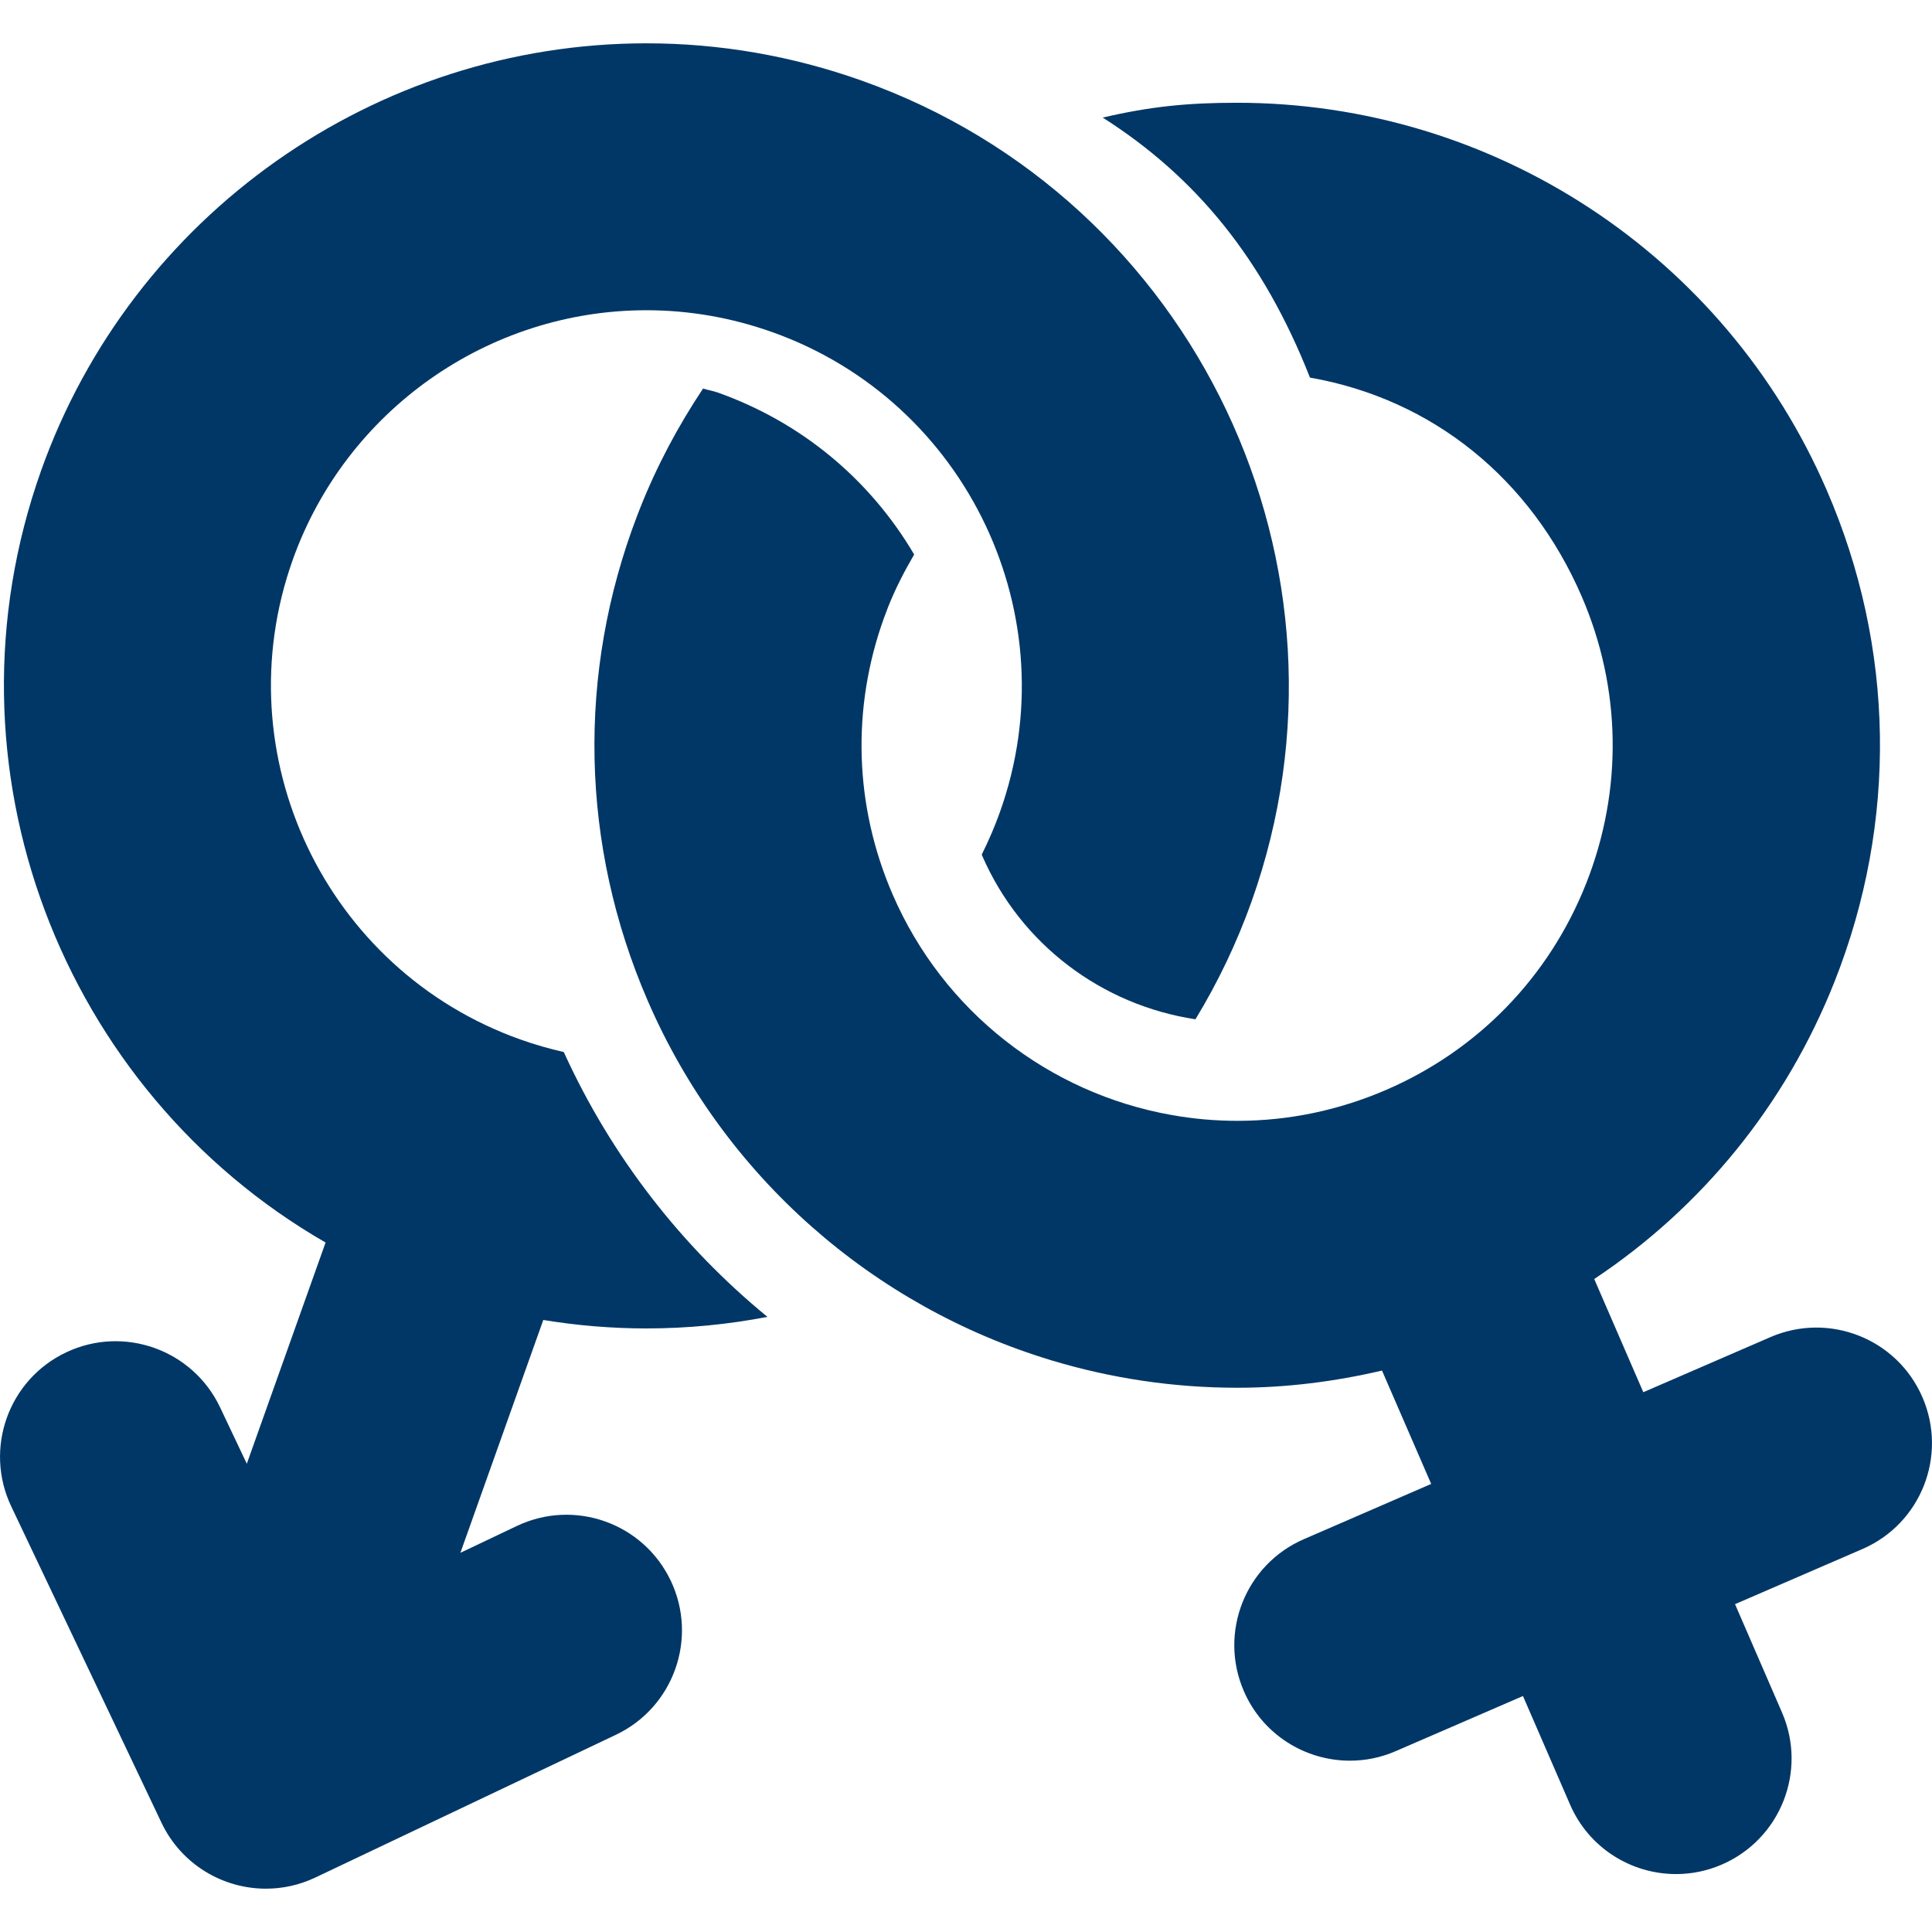 <?xml version="1.0" encoding="UTF-8"?> <svg xmlns="http://www.w3.org/2000/svg" width="64" height="64" viewBox="0 0 64 64" fill="none"> <path d="M21.412 44.006C22.776 44.006 24.116 43.874 25.422 43.623C22.586 41.298 20.256 38.322 18.676 34.85C18.192 34.74 17.714 34.603 17.241 34.435C10.782 32.137 7.396 25.01 9.696 18.548C11.458 13.602 16.167 10.277 21.413 10.277C22.829 10.277 24.232 10.521 25.583 11.002C32.043 13.303 35.429 20.429 33.128 26.889C32.954 27.379 32.75 27.85 32.522 28.308C32.526 28.319 32.53 28.331 32.535 28.344C33.81 31.282 36.497 33.294 39.601 33.765C40.343 32.545 40.969 31.239 41.461 29.86C45.397 18.803 39.604 6.608 28.55 2.672C26.245 1.852 23.842 1.435 21.413 1.435C12.434 1.435 4.377 7.122 1.364 15.583C-2.134 25.407 2.051 36.132 10.785 41.16L8.176 48.488L7.289 46.617C6.381 44.708 4.098 43.893 2.188 44.8C0.277 45.706 -0.535 47.992 0.372 49.901L5.349 60.379C6.005 61.759 7.377 62.565 8.809 62.565C9.36 62.565 9.917 62.447 10.449 62.194L20.404 57.466C22.314 56.559 23.127 54.274 22.221 52.366C21.314 50.454 19.032 49.641 17.121 50.55L15.251 51.439L17.997 43.726C19.124 43.911 20.267 44.006 21.412 44.006Z" fill="#013766"></path> <path d="M63.682 46.283C62.841 44.342 60.59 43.456 58.651 44.292L54.437 46.119L52.811 42.369C56.386 39.989 59.157 36.593 60.772 32.517C62.864 27.232 62.773 21.448 60.511 16.233C57.136 8.438 49.467 3.404 40.973 3.404C39.345 3.404 38.101 3.528 36.529 3.895C39.617 5.86 41.845 8.573 43.394 12.508C47.469 13.224 50.709 15.866 52.392 19.748C53.712 22.797 53.765 26.175 52.544 29.265C51.322 32.354 48.972 34.783 45.921 36.103C44.344 36.783 42.686 37.129 40.989 37.129C40.25 37.129 39.52 37.063 38.81 36.936C34.744 36.215 31.248 33.508 29.57 29.631C28.299 26.697 28.203 23.458 29.285 20.465C29.327 20.348 29.371 20.231 29.418 20.112C29.66 19.502 29.957 18.926 30.283 18.369C28.815 15.875 26.544 13.988 23.782 13.005C23.619 12.948 23.452 12.921 23.289 12.872C22.463 14.112 21.753 15.441 21.194 16.858C21.165 16.932 21.139 17.004 21.109 17.077C19.107 22.304 19.227 27.999 21.454 33.144C23.985 38.988 28.931 43.281 34.827 45.062C36.793 45.656 38.865 45.971 40.99 45.971C42.615 45.971 44.214 45.767 45.781 45.402L47.41 49.157L43.195 50.986C41.255 51.825 40.364 54.078 41.203 56.018C41.827 57.464 43.238 58.325 44.719 58.325C45.226 58.325 45.741 58.224 46.237 58.008L50.45 56.183L52.008 59.773C52.631 61.218 54.039 62.081 55.522 62.081C56.028 62.081 56.545 61.98 57.04 61.765C58.981 60.924 59.872 58.67 59.033 56.732L57.475 53.14L61.692 51.315C63.633 50.477 64.524 48.225 63.682 46.283Z" fill="#013766"></path> </svg> 